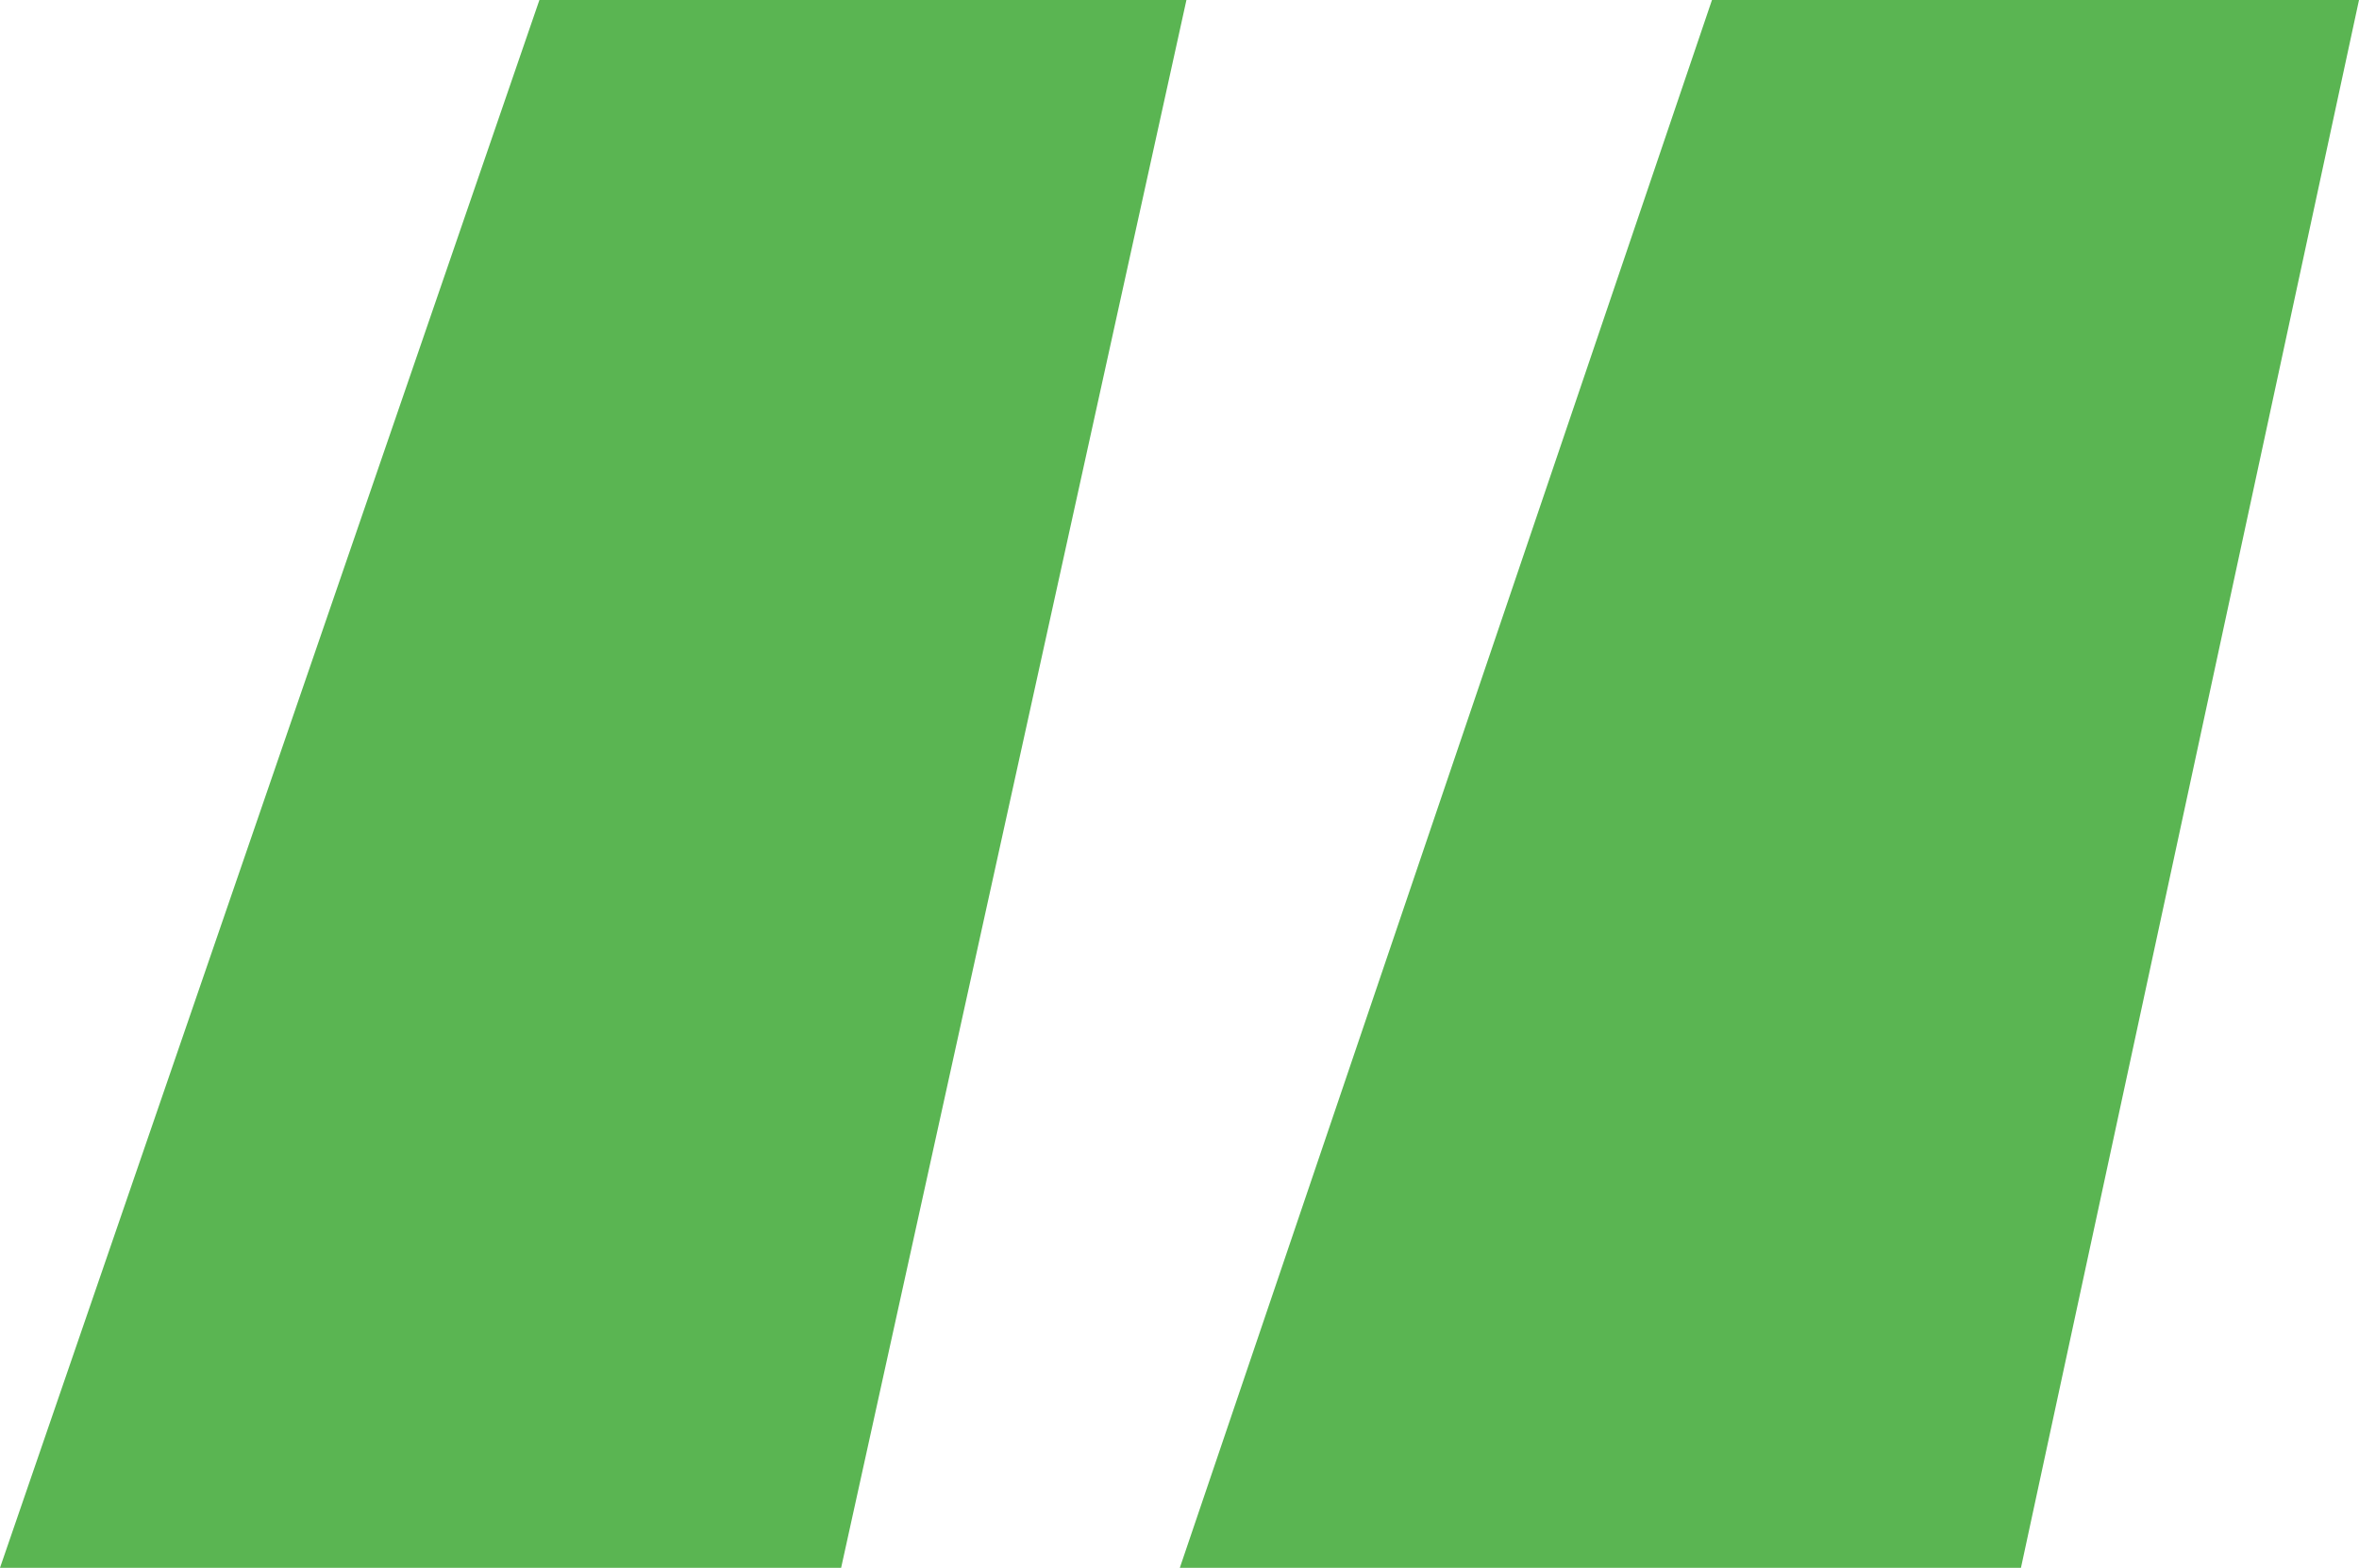 <svg xmlns="http://www.w3.org/2000/svg" viewBox="0 0 357.3 237.5"><defs><style>.a{fill:#5ab552;}</style></defs><path class="a" d="M148.7,130.2h98L194.4,367.7H67Zm177.6,0h98L373.1,367.7H245.7Z" transform="translate(-67 -130.2)"/></svg>
